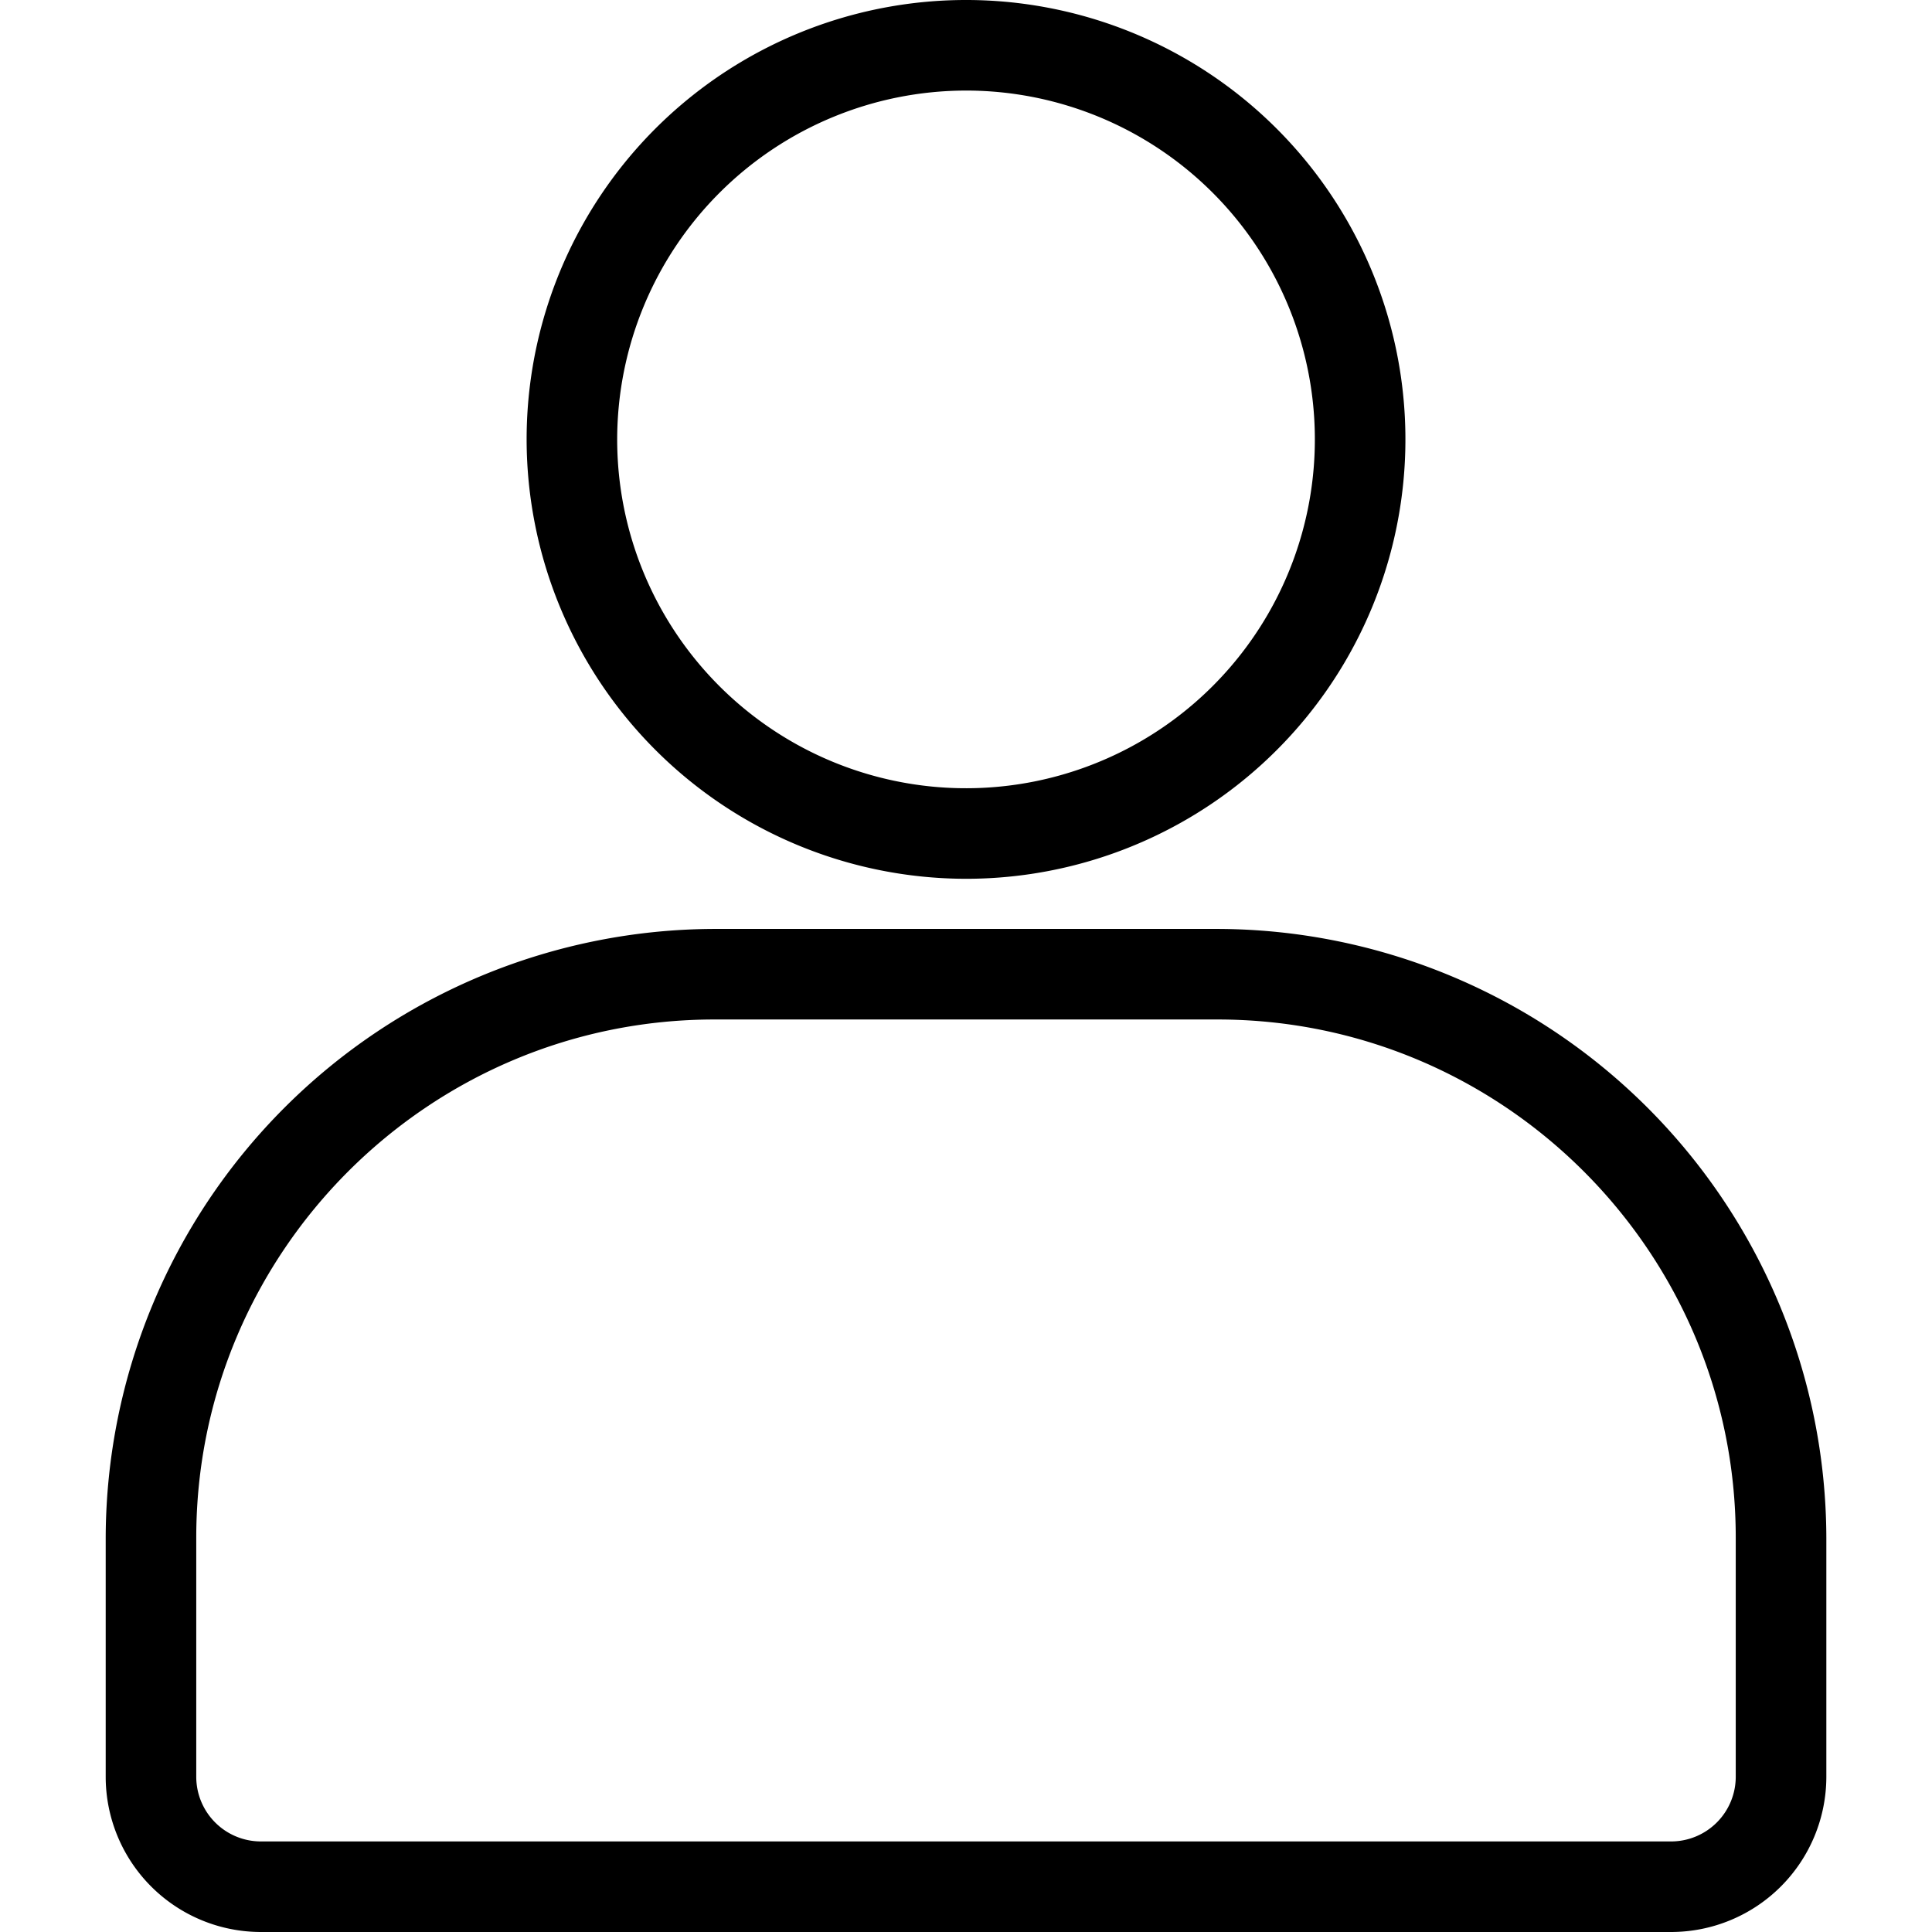 <?xml version="1.0" encoding="UTF-8"?> <svg xmlns="http://www.w3.org/2000/svg" xmlns:xlink="http://www.w3.org/1999/xlink" xmlns:svgjs="http://svgjs.dev/svgjs" id="Layer_1" viewBox="0 0 512 512" data-name="Layer 1" width="300" height="300" version="1.1"><g width="100%" height="100%" transform="matrix(1,0,0,1,0,0)"><path d="m52.01 407.5c0-75.72 61.6-137.325 137.316-137.325h133.343c75.721 0 137.321 61.605 137.321 137.325v63.384a17.145 17.145 0 0 1 -17.111 17.116h-373.762a17.137 17.137 0 0 1 -17.107-17.117zm17.107 104.5h373.762a41.168 41.168 0 0 0 41.121-41.117v-63.383a161.771 161.771 0 0 0 -161.331-161.326h-133.343a161.754 161.754 0 0 0 -161.315 161.326v63.384a41.158 41.158 0 0 0 41.106 41.116zm186.883-488a92.446 92.446 0 1 1 -92.441 92.445 92.55 92.55 0 0 1 92.441-92.445zm0 208.89a116.445 116.445 0 1 0 -116.44-116.445 116.57 116.57 0 0 0 116.44 116.444z" fill="#000000" fill-rule="evenodd" fill-opacity="1" data-original-color="#ffc107ff" stroke="none" stroke-opacity="1"></path></g></svg> 